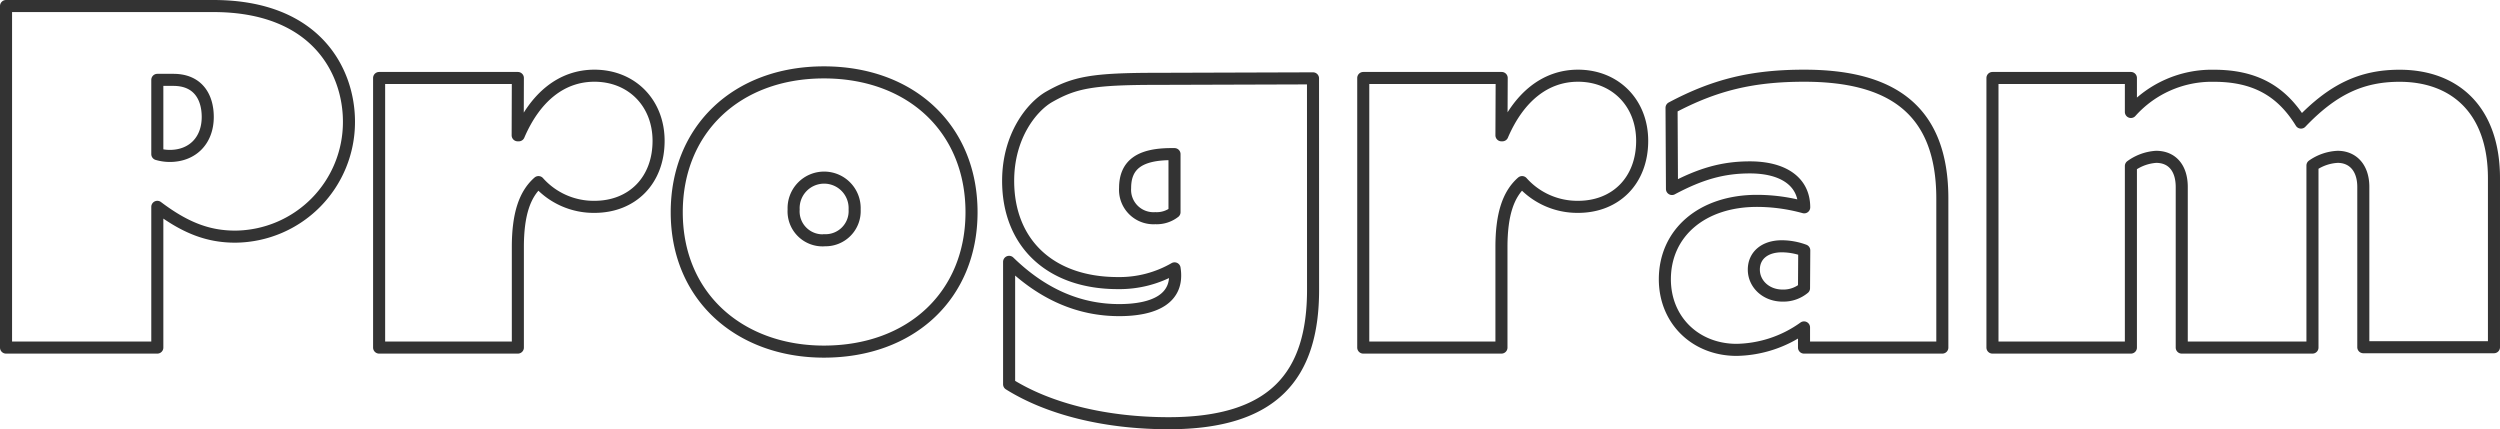<?xml version="1.0"?>
<svg xmlns="http://www.w3.org/2000/svg" width="414.45" height="71.16" viewBox="0 0 414.45 71.16"><defs><style>.cls-1{fill:none;stroke:#333;stroke-linecap:square;stroke-linejoin:round;stroke-width:2px;}</style></defs><g id="&#x30EC;&#x30A4;&#x30E4;&#x30FC;_2" data-name="&#x30EC;&#x30A4;&#x30E4;&#x30FC; 2"><g id="design"><path class="cls-1" d="M35.35,1c17.26,0,22.5,11,22.5,19.15A19,19,0,0,1,39,39.23c-4.48,0-8.28-1.44-12.92-4.94V57.62H1V1ZM26.08,25.55a7.39,7.39,0,0,0,2.05.3c3.8,0,6.31-2.58,6.31-6.46,0-3.19-1.52-6.15-5.7-6.15H26.08Z"/><path class="cls-1" d="M85.82,22.43H86c2.74-6.38,7.14-9.88,12.54-9.88,6.16,0,10.64,4.49,10.64,10.8,0,6.53-4.33,10.94-10.64,10.94a12.24,12.24,0,0,1-9.27-4.1c-2.28,2-3.42,5.32-3.42,10.79V57.62h-23V12.93h23Z"/><path class="cls-1" d="M136.58,12c14.52,0,24.48,9.43,24.48,23.18s-10,23.11-24.48,23.11c-13.75,0-24.39-8.9-24.39-23.11C112.19,21.45,122.14,12,136.58,12Zm0,27.82a4.83,4.83,0,0,0,5.1-5.09,5.06,5.06,0,1,0-10.11,0A4.8,4.8,0,0,0,136.58,39.84Z"/><path class="cls-1" d="M217.68,48.05c0,14.21-6.54,22.11-23.94,22.11-10.34,0-19.76-2.28-26.45-6.46V43.41q8.21,8,18.24,8c5.7,0,10-1.82,9.19-6.92a18.25,18.25,0,0,1-9.42,2.44c-11.17,0-18.17-6.62-18.17-16.95,0-7.53,4-12.31,6.77-13.91,4.26-2.43,7.22-3,18-3l25.77-.08Zm-23.49-22.5c-5.24,0-7.67,1.75-7.67,5.62a4.71,4.71,0,0,0,5,5,4.81,4.81,0,0,0,3.19-1V25.55Z"/><path class="cls-1" d="M248.91,22.43h.15c2.74-6.38,7.15-9.88,12.54-9.88,6.16,0,10.64,4.49,10.64,10.8,0,6.53-4.33,10.94-10.64,10.94a12.27,12.27,0,0,1-9.27-4.1c-2.28,2-3.42,5.32-3.42,10.79V57.62H226V12.93h22.95Z"/><path class="cls-1" d="M277.11,17.87c7.14-3.8,13.37-5.32,22-5.32C313.36,12.55,322,18,322,32.92v24.7H299.07V54.28A19.72,19.72,0,0,1,287.9,58C281.06,58,276,53.06,276,46.3c0-7.68,6.15-13,15.27-13a29.65,29.65,0,0,1,7.83,1.07c0-4.34-3.57-6.62-9-6.62-4.49,0-8.21,1.07-12.92,3.58Zm22,23.64a10.82,10.82,0,0,0-3.72-.68c-2.82,0-4.64,1.52-4.64,3.87S292.76,49,295.5,49a5.34,5.34,0,0,0,3.57-1.22Z"/><path class="cls-1" d="M353.26,18.56a18,18,0,0,1,13.76-6c6.68,0,11.17,2.43,14.44,7.76,5.24-5.48,10-7.76,16.34-7.76,9.12,0,15.65,5.63,15.65,17v28H391.79V31c0-3.27-1.82-5-4.25-5a7.94,7.94,0,0,0-4.18,1.44V57.62H361.69V31c0-3.12-1.59-5-4.25-5a8,8,0,0,0-4.18,1.52V57.62H330.31V12.93h22.95Z"/></g></g></svg>
